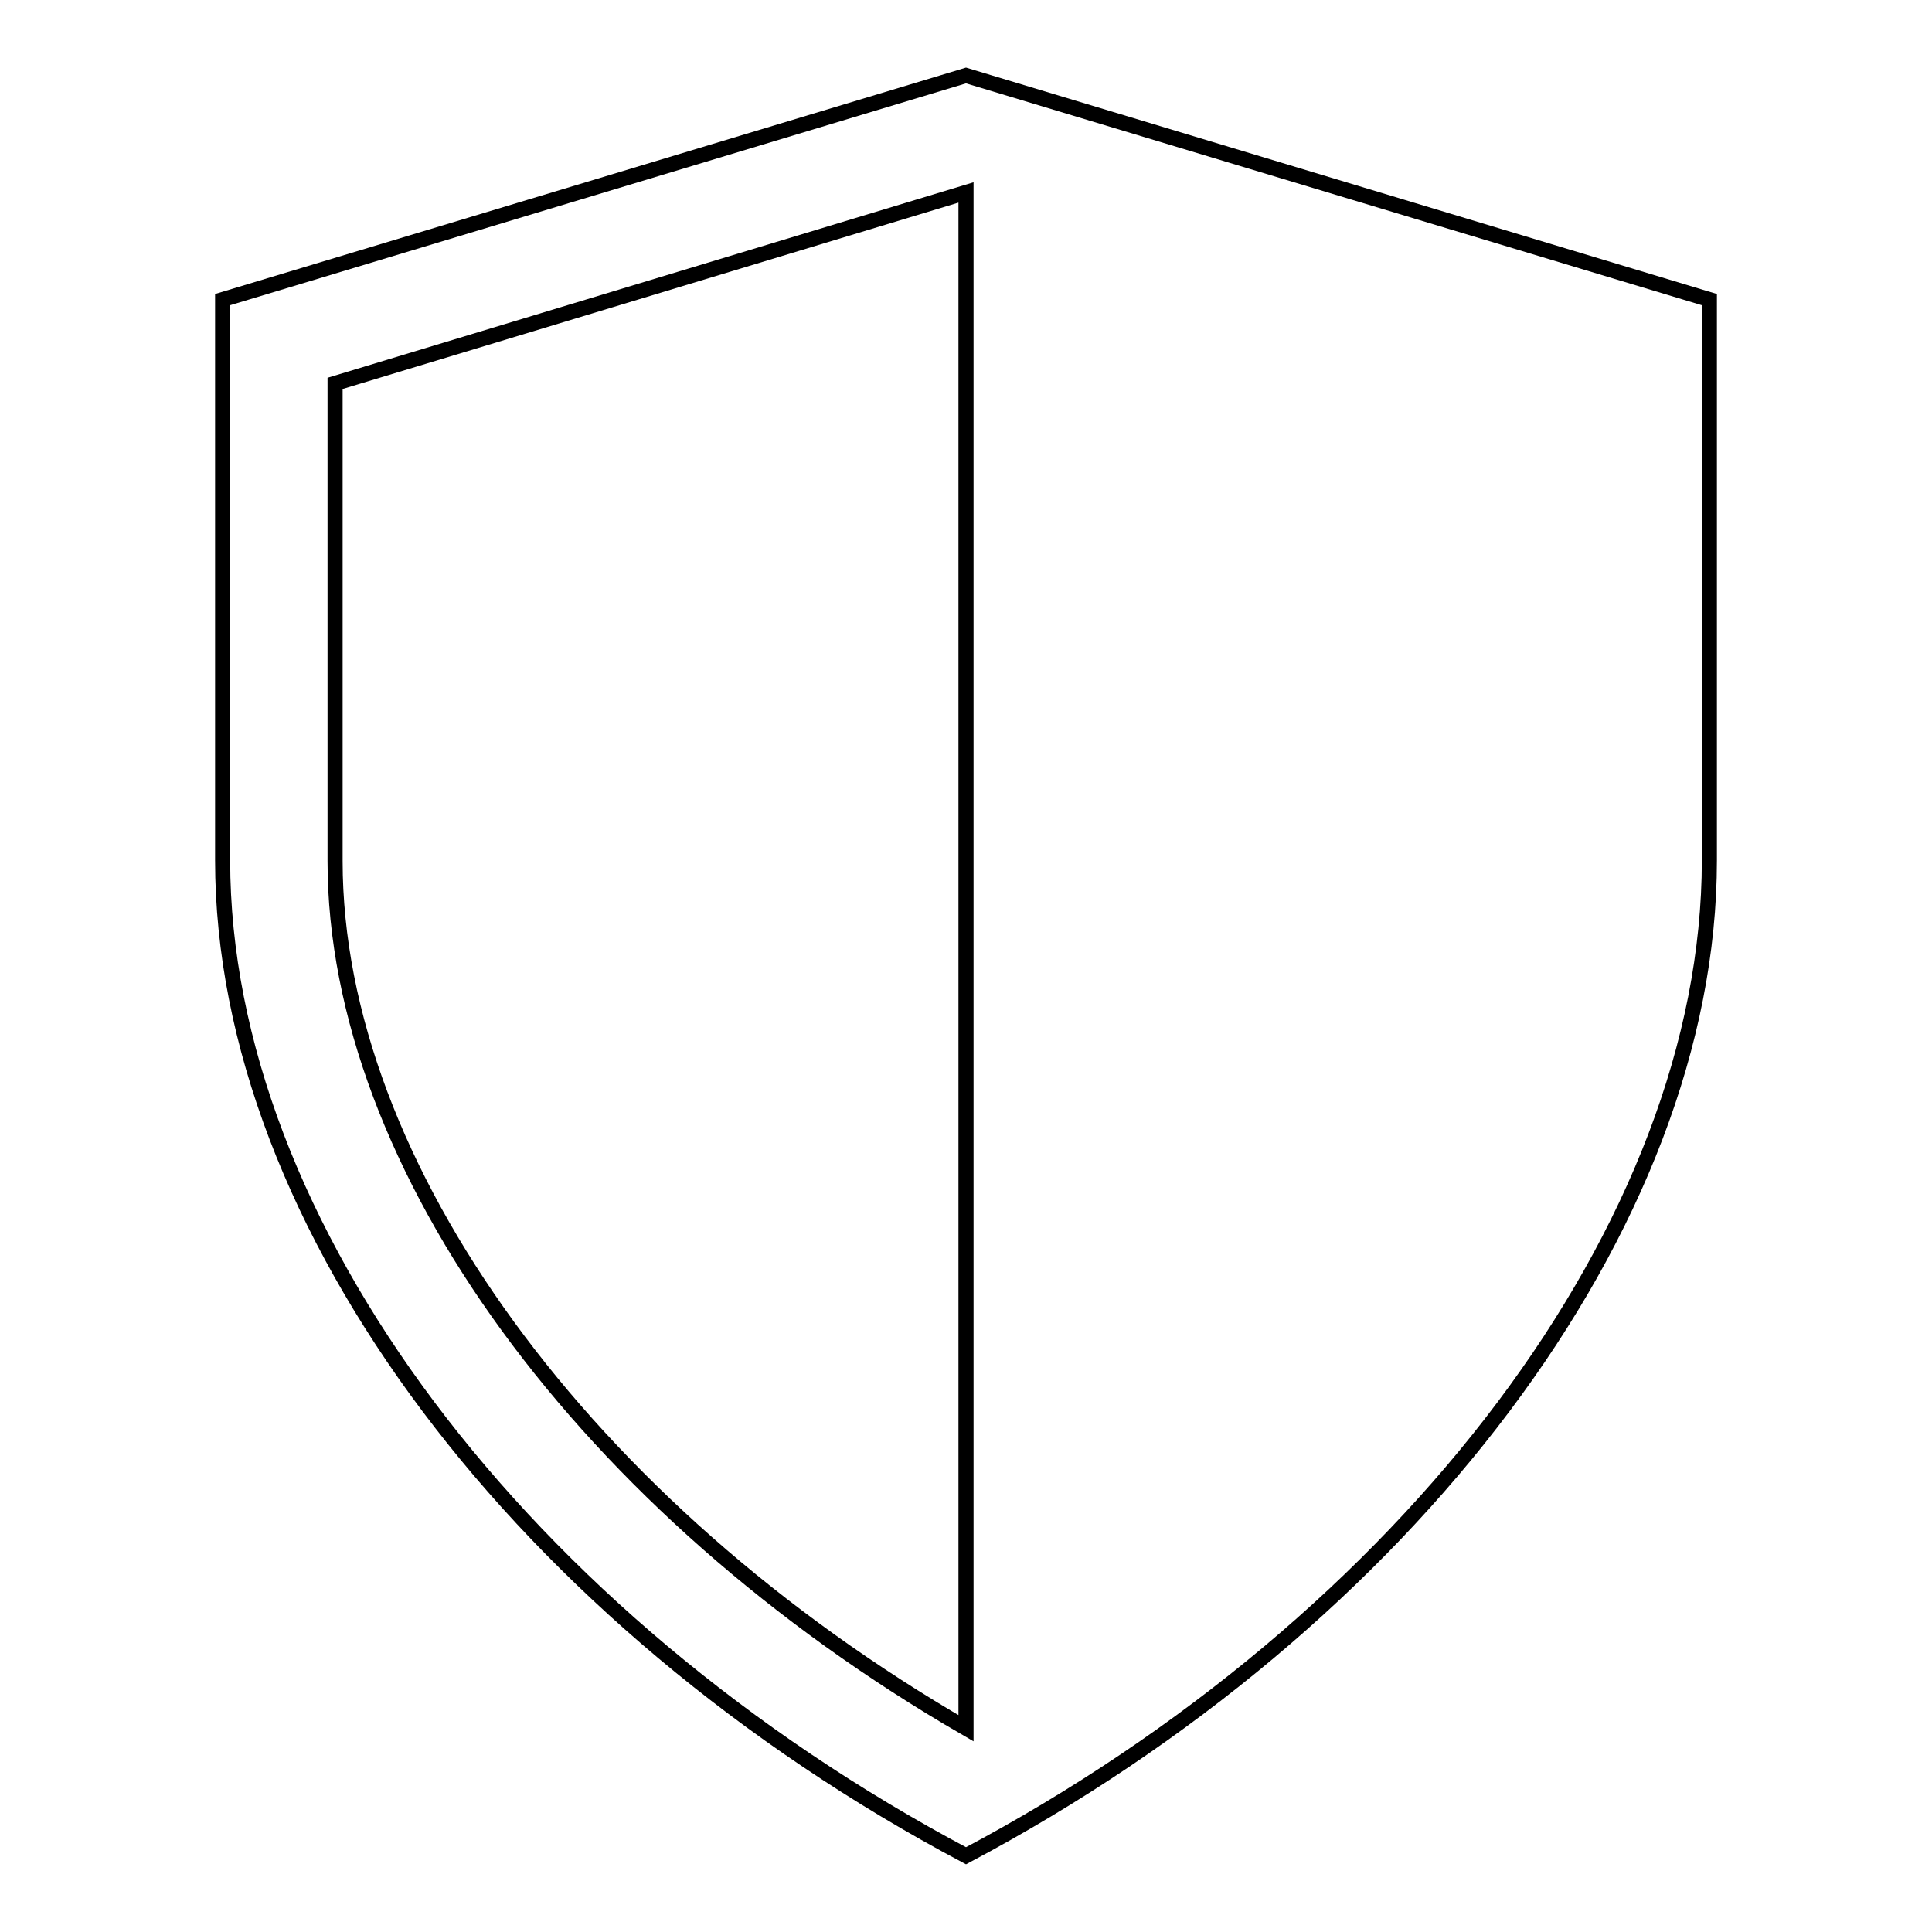 <?xml version="1.0" encoding="utf-8"?>
<!-- Svg Vector Icons : http://www.onlinewebfonts.com/icon -->
<!DOCTYPE svg PUBLIC "-//W3C//DTD SVG 1.1//EN" "http://www.w3.org/Graphics/SVG/1.1/DTD/svg11.dtd">
<svg version="1.1" xmlns="http://www.w3.org/2000/svg" xmlns:xlink="http://www.w3.org/1999/xlink" x="0px" y="0px" viewBox="0 0 256 256" enable-background="new 0 0 256 256" xml:space="preserve">
<g> <path stroke-width="2" fill-opacity="0" stroke="#000000"  d="M128,10L29.5,39.7v74.3c0,48.3,39.9,100.8,98.5,131.9c58.6-31.1,98.5-83.6,98.5-131.9V39.7L128,10z  M128,229c-50.3-29.1-83.6-74.5-83.6-114.9V50.8L128,25.5V229z"/></g>
</svg>